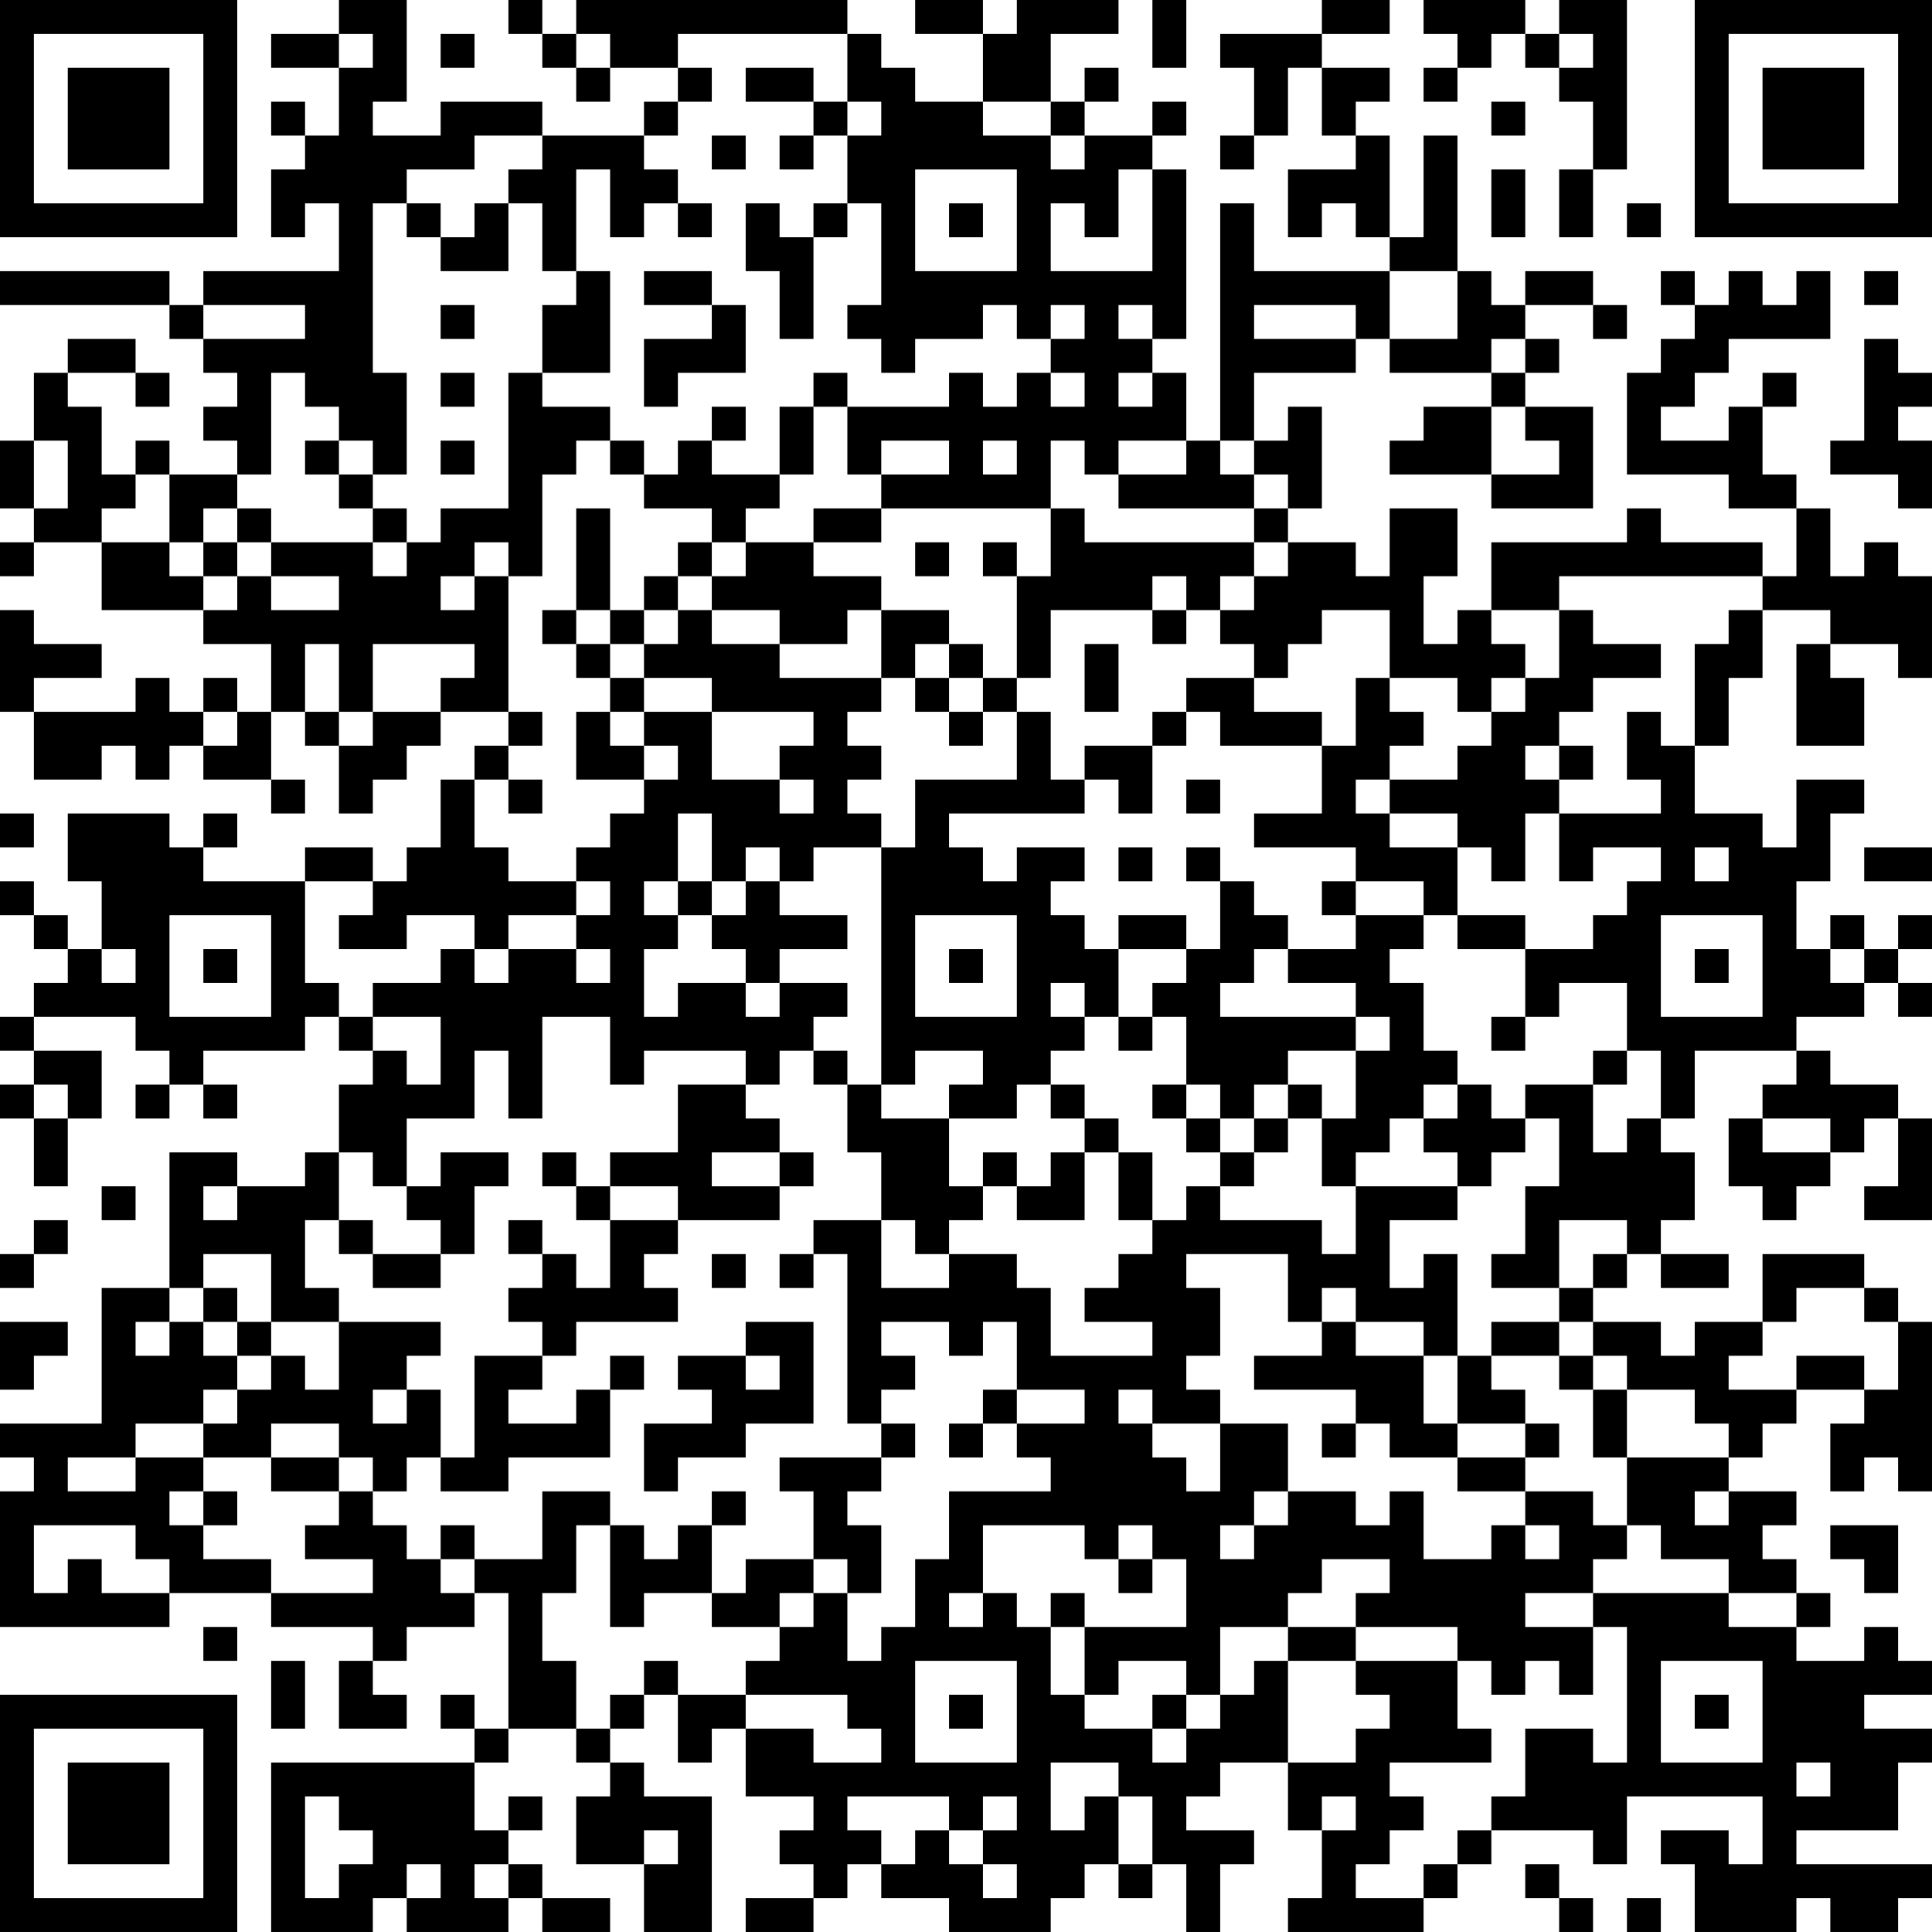 <?xml version="1.0" encoding="UTF-8"?>
<svg xmlns="http://www.w3.org/2000/svg" version="1.1" width="160" height="160" viewBox="0 0 160 160"><rect x="0" y="0" width="160" height="160" fill="#ffffff"/><g transform="scale(2.807)"><g transform="translate(0,0)"><path fill-rule="evenodd" d="M10 0L10 1L8 1L8 2L10 2L10 4L9 4L9 3L8 3L8 4L9 4L9 5L8 5L8 7L9 7L9 6L10 6L10 8L6 8L6 9L5 9L5 8L0 8L0 9L5 9L5 10L6 10L6 11L7 11L7 12L6 12L6 13L7 13L7 14L5 14L5 13L4 13L4 14L3 14L3 12L2 12L2 11L4 11L4 12L5 12L5 11L4 11L4 10L2 10L2 11L1 11L1 13L0 13L0 15L1 15L1 16L0 16L0 17L1 17L1 16L3 16L3 18L6 18L6 19L8 19L8 21L7 21L7 20L6 20L6 21L5 21L5 20L4 20L4 21L1 21L1 20L3 20L3 19L1 19L1 18L0 18L0 21L1 21L1 23L3 23L3 22L4 22L4 23L5 23L5 22L6 22L6 23L8 23L8 24L9 24L9 23L8 23L8 21L9 21L9 22L10 22L10 24L11 24L11 23L12 23L12 22L13 22L13 21L15 21L15 22L14 22L14 23L13 23L13 25L12 25L12 26L11 26L11 25L9 25L9 26L6 26L6 25L7 25L7 24L6 24L6 25L5 25L5 24L2 24L2 26L3 26L3 28L2 28L2 27L1 27L1 26L0 26L0 27L1 27L1 28L2 28L2 29L1 29L1 30L0 30L0 31L1 31L1 32L0 32L0 33L1 33L1 35L2 35L2 33L3 33L3 31L1 31L1 30L4 30L4 31L5 31L5 32L4 32L4 33L5 33L5 32L6 32L6 33L7 33L7 32L6 32L6 31L9 31L9 30L10 30L10 31L11 31L11 32L10 32L10 34L9 34L9 35L7 35L7 34L5 34L5 38L3 38L3 42L0 42L0 43L1 43L1 44L0 44L0 48L5 48L5 47L8 47L8 48L11 48L11 49L10 49L10 51L12 51L12 50L11 50L11 49L12 49L12 48L14 48L14 47L15 47L15 51L14 51L14 50L13 50L13 51L14 51L14 52L8 52L8 57L11 57L11 56L12 56L12 57L15 57L15 56L16 56L16 57L18 57L18 56L16 56L16 55L15 55L15 54L16 54L16 53L15 53L15 54L14 54L14 52L15 52L15 51L17 51L17 52L18 52L18 53L17 53L17 55L19 55L19 57L21 57L21 53L19 53L19 52L18 52L18 51L19 51L19 50L20 50L20 52L21 52L21 51L22 51L22 53L24 53L24 54L23 54L23 55L24 55L24 56L22 56L22 57L24 57L24 56L25 56L25 55L26 55L26 56L28 56L28 57L31 57L31 56L32 56L32 55L33 55L33 56L34 56L34 55L35 55L35 57L36 57L36 55L37 55L37 54L35 54L35 53L36 53L36 52L38 52L38 54L39 54L39 56L38 56L38 57L42 57L42 56L43 56L43 55L44 55L44 54L47 54L47 55L48 55L48 53L52 53L52 55L51 55L51 54L49 54L49 55L50 55L50 57L53 57L53 56L54 56L54 57L56 57L56 56L57 56L57 55L53 55L53 54L56 54L56 52L57 52L57 51L55 51L55 50L57 50L57 49L56 49L56 48L55 48L55 49L53 49L53 48L54 48L54 47L53 47L53 46L52 46L52 45L53 45L53 44L51 44L51 43L52 43L52 42L53 42L53 41L55 41L55 42L54 42L54 44L55 44L55 43L56 43L56 44L57 44L57 39L56 39L56 38L55 38L55 37L52 37L52 39L50 39L50 40L49 40L49 39L47 39L47 38L48 38L48 37L49 37L49 38L51 38L51 37L49 37L49 36L50 36L50 34L49 34L49 33L50 33L50 31L53 31L53 32L52 32L52 33L51 33L51 35L52 35L52 36L53 36L53 35L54 35L54 34L55 34L55 33L56 33L56 35L55 35L55 36L57 36L57 33L56 33L56 32L54 32L54 31L53 31L53 30L55 30L55 29L56 29L56 30L57 30L57 29L56 29L56 28L57 28L57 27L56 27L56 28L55 28L55 27L54 27L54 28L53 28L53 26L54 26L54 24L55 24L55 23L53 23L53 25L52 25L52 24L50 24L50 22L51 22L51 20L52 20L52 18L54 18L54 19L53 19L53 22L55 22L55 20L54 20L54 19L56 19L56 20L57 20L57 17L56 17L56 16L55 16L55 17L54 17L54 15L53 15L53 14L52 14L52 12L53 12L53 11L52 11L52 12L51 12L51 13L49 13L49 12L50 12L50 11L51 11L51 10L54 10L54 8L53 8L53 9L52 9L52 8L51 8L51 9L50 9L50 8L49 8L49 9L50 9L50 10L49 10L49 11L48 11L48 14L51 14L51 15L53 15L53 17L52 17L52 16L49 16L49 15L48 15L48 16L44 16L44 18L43 18L43 19L42 19L42 17L43 17L43 15L41 15L41 17L40 17L40 16L38 16L38 15L39 15L39 12L38 12L38 13L37 13L37 11L40 11L40 10L41 10L41 11L44 11L44 12L42 12L42 13L41 13L41 14L44 14L44 15L47 15L47 12L45 12L45 11L46 11L46 10L45 10L45 9L47 9L47 10L48 10L48 9L47 9L47 8L45 8L45 9L44 9L44 8L43 8L43 4L42 4L42 7L41 7L41 4L40 4L40 3L41 3L41 2L39 2L39 1L41 1L41 0L39 0L39 1L36 1L36 2L37 2L37 4L36 4L36 5L37 5L37 4L38 4L38 2L39 2L39 4L40 4L40 5L38 5L38 7L39 7L39 6L40 6L40 7L41 7L41 8L37 8L37 6L36 6L36 13L35 13L35 11L34 11L34 10L35 10L35 5L34 5L34 4L35 4L35 3L34 3L34 4L32 4L32 3L33 3L33 2L32 2L32 3L31 3L31 1L33 1L33 0L30 0L30 1L29 1L29 0L27 0L27 1L29 1L29 3L27 3L27 2L26 2L26 1L25 1L25 0L17 0L17 1L16 1L16 0L15 0L15 1L16 1L16 2L17 2L17 3L18 3L18 2L20 2L20 3L19 3L19 4L16 4L16 3L13 3L13 4L11 4L11 3L12 3L12 0ZM34 0L34 2L35 2L35 0ZM42 0L42 1L43 1L43 2L42 2L42 3L43 3L43 2L44 2L44 1L45 1L45 2L46 2L46 3L47 3L47 5L46 5L46 7L47 7L47 5L48 5L48 0L46 0L46 1L45 1L45 0ZM10 1L10 2L11 2L11 1ZM13 1L13 2L14 2L14 1ZM17 1L17 2L18 2L18 1ZM20 1L20 2L21 2L21 3L20 3L20 4L19 4L19 5L20 5L20 6L19 6L19 7L18 7L18 5L17 5L17 8L16 8L16 6L15 6L15 5L16 5L16 4L14 4L14 5L12 5L12 6L11 6L11 11L12 11L12 14L11 14L11 13L10 13L10 12L9 12L9 11L8 11L8 14L7 14L7 15L6 15L6 16L5 16L5 14L4 14L4 15L3 15L3 16L5 16L5 17L6 17L6 18L7 18L7 17L8 17L8 18L10 18L10 17L8 17L8 16L11 16L11 17L12 17L12 16L13 16L13 15L15 15L15 11L16 11L16 12L18 12L18 13L17 13L17 14L16 14L16 17L15 17L15 16L14 16L14 17L13 17L13 18L14 18L14 17L15 17L15 21L16 21L16 22L15 22L15 23L14 23L14 25L15 25L15 26L17 26L17 27L15 27L15 28L14 28L14 27L12 27L12 28L10 28L10 27L11 27L11 26L9 26L9 29L10 29L10 30L11 30L11 31L12 31L12 32L13 32L13 30L11 30L11 29L13 29L13 28L14 28L14 29L15 29L15 28L17 28L17 29L18 29L18 28L17 28L17 27L18 27L18 26L17 26L17 25L18 25L18 24L19 24L19 23L20 23L20 22L19 22L19 21L21 21L21 23L23 23L23 24L24 24L24 23L23 23L23 22L24 22L24 21L21 21L21 20L19 20L19 19L20 19L20 18L21 18L21 19L23 19L23 20L26 20L26 21L25 21L25 22L26 22L26 23L25 23L25 24L26 24L26 25L24 25L24 26L23 26L23 25L22 25L22 26L21 26L21 24L20 24L20 26L19 26L19 27L20 27L20 28L19 28L19 30L20 30L20 29L22 29L22 30L23 30L23 29L25 29L25 30L24 30L24 31L23 31L23 32L22 32L22 31L19 31L19 32L18 32L18 30L16 30L16 33L15 33L15 31L14 31L14 33L12 33L12 35L11 35L11 34L10 34L10 36L9 36L9 38L10 38L10 39L8 39L8 37L6 37L6 38L5 38L5 39L4 39L4 40L5 40L5 39L6 39L6 40L7 40L7 41L6 41L6 42L4 42L4 43L2 43L2 44L4 44L4 43L6 43L6 44L5 44L5 45L6 45L6 46L8 46L8 47L11 47L11 46L9 46L9 45L10 45L10 44L11 44L11 45L12 45L12 46L13 46L13 47L14 47L14 46L16 46L16 44L18 44L18 45L17 45L17 47L16 47L16 49L17 49L17 51L18 51L18 50L19 50L19 49L20 49L20 50L22 50L22 51L24 51L24 52L26 52L26 51L25 51L25 50L22 50L22 49L23 49L23 48L24 48L24 47L25 47L25 49L26 49L26 48L27 48L27 46L28 46L28 44L31 44L31 43L30 43L30 42L32 42L32 41L30 41L30 39L29 39L29 40L28 40L28 39L26 39L26 40L27 40L27 41L26 41L26 42L25 42L25 37L24 37L24 36L26 36L26 38L28 38L28 37L30 37L30 38L31 38L31 40L34 40L34 39L32 39L32 38L33 38L33 37L34 37L34 36L35 36L35 35L36 35L36 36L39 36L39 37L40 37L40 35L43 35L43 36L41 36L41 38L42 38L42 37L43 37L43 40L42 40L42 39L40 39L40 38L39 38L39 39L38 39L38 37L35 37L35 38L36 38L36 40L35 40L35 41L36 41L36 42L34 42L34 41L33 41L33 42L34 42L34 43L35 43L35 44L36 44L36 42L38 42L38 44L37 44L37 45L36 45L36 46L37 46L37 45L38 45L38 44L40 44L40 45L41 45L41 44L42 44L42 46L44 46L44 45L45 45L45 46L46 46L46 45L45 45L45 44L47 44L47 45L48 45L48 46L47 46L47 47L45 47L45 48L47 48L47 50L46 50L46 49L45 49L45 50L44 50L44 49L43 49L43 48L40 48L40 47L41 47L41 46L39 46L39 47L38 47L38 48L36 48L36 50L35 50L35 49L33 49L33 50L32 50L32 48L35 48L35 46L34 46L34 45L33 45L33 46L32 46L32 45L29 45L29 47L28 47L28 48L29 48L29 47L30 47L30 48L31 48L31 50L32 50L32 51L34 51L34 52L35 52L35 51L36 51L36 50L37 50L37 49L38 49L38 52L40 52L40 51L41 51L41 50L40 50L40 49L43 49L43 51L44 51L44 52L41 52L41 53L42 53L42 54L41 54L41 55L40 55L40 56L42 56L42 55L43 55L43 54L44 54L44 53L45 53L45 51L47 51L47 52L48 52L48 48L47 48L47 47L51 47L51 48L53 48L53 47L51 47L51 46L49 46L49 45L48 45L48 43L51 43L51 42L50 42L50 41L48 41L48 40L47 40L47 39L46 39L46 38L47 38L47 37L48 37L48 36L46 36L46 38L44 38L44 37L45 37L45 35L46 35L46 33L45 33L45 32L47 32L47 34L48 34L48 33L49 33L49 31L48 31L48 29L46 29L46 30L45 30L45 28L47 28L47 27L48 27L48 26L49 26L49 25L47 25L47 26L46 26L46 24L49 24L49 23L48 23L48 21L49 21L49 22L50 22L50 19L51 19L51 18L52 18L52 17L46 17L46 18L44 18L44 19L45 19L45 20L44 20L44 21L43 21L43 20L41 20L41 18L39 18L39 19L38 19L38 20L37 20L37 19L36 19L36 18L37 18L37 17L38 17L38 16L37 16L37 15L38 15L38 14L37 14L37 13L36 13L36 14L37 14L37 15L33 15L33 14L35 14L35 13L33 13L33 14L32 14L32 13L31 13L31 15L26 15L26 14L28 14L28 13L26 13L26 14L25 14L25 12L28 12L28 11L29 11L29 12L30 12L30 11L31 11L31 12L32 12L32 11L31 11L31 10L32 10L32 9L31 9L31 10L30 10L30 9L29 9L29 10L27 10L27 11L26 11L26 10L25 10L25 9L26 9L26 6L25 6L25 4L26 4L26 3L25 3L25 1ZM46 1L46 2L47 2L47 1ZM22 2L22 3L24 3L24 4L23 4L23 5L24 5L24 4L25 4L25 3L24 3L24 2ZM29 3L29 4L31 4L31 5L32 5L32 4L31 4L31 3ZM44 3L44 4L45 4L45 3ZM21 4L21 5L22 5L22 4ZM27 5L27 8L30 8L30 5ZM33 5L33 7L32 7L32 6L31 6L31 8L34 8L34 5ZM44 5L44 7L45 7L45 5ZM12 6L12 7L13 7L13 8L15 8L15 6L14 6L14 7L13 7L13 6ZM20 6L20 7L21 7L21 6ZM22 6L22 8L23 8L23 10L24 10L24 7L25 7L25 6L24 6L24 7L23 7L23 6ZM28 6L28 7L29 7L29 6ZM48 6L48 7L49 7L49 6ZM17 8L17 9L16 9L16 11L18 11L18 8ZM19 8L19 9L21 9L21 10L19 10L19 12L20 12L20 11L22 11L22 9L21 9L21 8ZM41 8L41 10L43 10L43 8ZM55 8L55 9L56 9L56 8ZM6 9L6 10L9 10L9 9ZM13 9L13 10L14 10L14 9ZM33 9L33 10L34 10L34 9ZM37 9L37 10L40 10L40 9ZM44 10L44 11L45 11L45 10ZM55 10L55 13L54 13L54 14L56 14L56 15L57 15L57 13L56 13L56 12L57 12L57 11L56 11L56 10ZM13 11L13 12L14 12L14 11ZM24 11L24 12L23 12L23 14L21 14L21 13L22 13L22 12L21 12L21 13L20 13L20 14L19 14L19 13L18 13L18 14L19 14L19 15L21 15L21 16L20 16L20 17L19 17L19 18L18 18L18 15L17 15L17 18L16 18L16 19L17 19L17 20L18 20L18 21L17 21L17 23L19 23L19 22L18 22L18 21L19 21L19 20L18 20L18 19L19 19L19 18L20 18L20 17L21 17L21 18L23 18L23 19L25 19L25 18L26 18L26 20L27 20L27 21L28 21L28 22L29 22L29 21L30 21L30 23L27 23L27 25L26 25L26 32L25 32L25 31L24 31L24 32L25 32L25 34L26 34L26 36L27 36L27 37L28 37L28 36L29 36L29 35L30 35L30 36L32 36L32 34L33 34L33 36L34 36L34 34L33 34L33 33L32 33L32 32L31 32L31 31L32 31L32 30L33 30L33 31L34 31L34 30L35 30L35 32L34 32L34 33L35 33L35 34L36 34L36 35L37 35L37 34L38 34L38 33L39 33L39 35L40 35L40 34L41 34L41 33L42 33L42 34L43 34L43 35L44 35L44 34L45 34L45 33L44 33L44 32L43 32L43 31L42 31L42 29L41 29L41 28L42 28L42 27L43 27L43 28L45 28L45 27L43 27L43 25L44 25L44 26L45 26L45 24L46 24L46 23L47 23L47 22L46 22L46 21L47 21L47 20L49 20L49 19L47 19L47 18L46 18L46 20L45 20L45 21L44 21L44 22L43 22L43 23L41 23L41 22L42 22L42 21L41 21L41 20L40 20L40 22L39 22L39 21L37 21L37 20L35 20L35 21L34 21L34 22L32 22L32 23L31 23L31 21L30 21L30 20L31 20L31 18L34 18L34 19L35 19L35 18L36 18L36 17L37 17L37 16L32 16L32 15L31 15L31 17L30 17L30 16L29 16L29 17L30 17L30 20L29 20L29 19L28 19L28 18L26 18L26 17L24 17L24 16L26 16L26 15L24 15L24 16L22 16L22 15L23 15L23 14L24 14L24 12L25 12L25 11ZM33 11L33 12L34 12L34 11ZM44 12L44 14L46 14L46 13L45 13L45 12ZM1 13L1 15L2 15L2 13ZM9 13L9 14L10 14L10 15L11 15L11 16L12 16L12 15L11 15L11 14L10 14L10 13ZM13 13L13 14L14 14L14 13ZM29 13L29 14L30 14L30 13ZM7 15L7 16L6 16L6 17L7 17L7 16L8 16L8 15ZM21 16L21 17L22 17L22 16ZM27 16L27 17L28 17L28 16ZM34 17L34 18L35 18L35 17ZM17 18L17 19L18 19L18 18ZM9 19L9 21L10 21L10 22L11 22L11 21L13 21L13 20L14 20L14 19L11 19L11 21L10 21L10 19ZM27 19L27 20L28 20L28 21L29 21L29 20L28 20L28 19ZM32 19L32 21L33 21L33 19ZM6 21L6 22L7 22L7 21ZM35 21L35 22L34 22L34 24L33 24L33 23L32 23L32 24L28 24L28 25L29 25L29 26L30 26L30 25L32 25L32 26L31 26L31 27L32 27L32 28L33 28L33 30L34 30L34 29L35 29L35 28L36 28L36 26L37 26L37 27L38 27L38 28L37 28L37 29L36 29L36 30L40 30L40 31L38 31L38 32L37 32L37 33L36 33L36 32L35 32L35 33L36 33L36 34L37 34L37 33L38 33L38 32L39 32L39 33L40 33L40 31L41 31L41 30L40 30L40 29L38 29L38 28L40 28L40 27L42 27L42 26L40 26L40 25L37 25L37 24L39 24L39 22L36 22L36 21ZM45 22L45 23L46 23L46 22ZM15 23L15 24L16 24L16 23ZM35 23L35 24L36 24L36 23ZM40 23L40 24L41 24L41 25L43 25L43 24L41 24L41 23ZM0 24L0 25L1 25L1 24ZM33 25L33 26L34 26L34 25ZM35 25L35 26L36 26L36 25ZM50 25L50 26L51 26L51 25ZM55 25L55 26L57 26L57 25ZM20 26L20 27L21 27L21 28L22 28L22 29L23 29L23 28L25 28L25 27L23 27L23 26L22 26L22 27L21 27L21 26ZM39 26L39 27L40 27L40 26ZM5 27L5 30L8 30L8 27ZM27 27L27 30L30 30L30 27ZM33 27L33 28L35 28L35 27ZM49 27L49 30L52 30L52 27ZM3 28L3 29L4 29L4 28ZM6 28L6 29L7 29L7 28ZM28 28L28 29L29 29L29 28ZM50 28L50 29L51 29L51 28ZM54 28L54 29L55 29L55 28ZM31 29L31 30L32 30L32 29ZM44 30L44 31L45 31L45 30ZM27 31L27 32L26 32L26 33L28 33L28 35L29 35L29 34L30 34L30 35L31 35L31 34L32 34L32 33L31 33L31 32L30 32L30 33L28 33L28 32L29 32L29 31ZM47 31L47 32L48 32L48 31ZM1 32L1 33L2 33L2 32ZM20 32L20 34L18 34L18 35L17 35L17 34L16 34L16 35L17 35L17 36L18 36L18 38L17 38L17 37L16 37L16 36L15 36L15 37L16 37L16 38L15 38L15 39L16 39L16 40L14 40L14 43L13 43L13 41L12 41L12 40L13 40L13 39L10 39L10 41L9 41L9 40L8 40L8 39L7 39L7 38L6 38L6 39L7 39L7 40L8 40L8 41L7 41L7 42L6 42L6 43L8 43L8 44L10 44L10 43L11 43L11 44L12 44L12 43L13 43L13 44L15 44L15 43L18 43L18 41L19 41L19 40L18 40L18 41L17 41L17 42L15 42L15 41L16 41L16 40L17 40L17 39L20 39L20 38L19 38L19 37L20 37L20 36L23 36L23 35L24 35L24 34L23 34L23 33L22 33L22 32ZM42 32L42 33L43 33L43 32ZM52 33L52 34L54 34L54 33ZM13 34L13 35L12 35L12 36L13 36L13 37L11 37L11 36L10 36L10 37L11 37L11 38L13 38L13 37L14 37L14 35L15 35L15 34ZM21 34L21 35L23 35L23 34ZM3 35L3 36L4 36L4 35ZM6 35L6 36L7 36L7 35ZM18 35L18 36L20 36L20 35ZM1 36L1 37L0 37L0 38L1 38L1 37L2 37L2 36ZM21 37L21 38L22 38L22 37ZM23 37L23 38L24 38L24 37ZM53 38L53 39L52 39L52 40L51 40L51 41L53 41L53 40L55 40L55 41L56 41L56 39L55 39L55 38ZM0 39L0 41L1 41L1 40L2 40L2 39ZM22 39L22 40L20 40L20 41L21 41L21 42L19 42L19 44L20 44L20 43L22 43L22 42L24 42L24 39ZM39 39L39 40L37 40L37 41L40 41L40 42L39 42L39 43L40 43L40 42L41 42L41 43L43 43L43 44L45 44L45 43L46 43L46 42L45 42L45 41L44 41L44 40L46 40L46 41L47 41L47 43L48 43L48 41L47 41L47 40L46 40L46 39L44 39L44 40L43 40L43 42L42 42L42 40L40 40L40 39ZM22 40L22 41L23 41L23 40ZM11 41L11 42L12 42L12 41ZM29 41L29 42L28 42L28 43L29 43L29 42L30 42L30 41ZM8 42L8 43L10 43L10 42ZM26 42L26 43L23 43L23 44L24 44L24 46L22 46L22 47L21 47L21 45L22 45L22 44L21 44L21 45L20 45L20 46L19 46L19 45L18 45L18 48L19 48L19 47L21 47L21 48L23 48L23 47L24 47L24 46L25 46L25 47L26 47L26 45L25 45L25 44L26 44L26 43L27 43L27 42ZM43 42L43 43L45 43L45 42ZM6 44L6 45L7 45L7 44ZM50 44L50 45L51 45L51 44ZM1 45L1 47L2 47L2 46L3 46L3 47L5 47L5 46L4 46L4 45ZM13 45L13 46L14 46L14 45ZM54 45L54 46L55 46L55 47L56 47L56 45ZM33 46L33 47L34 47L34 46ZM31 47L31 48L32 48L32 47ZM6 48L6 49L7 49L7 48ZM38 48L38 49L40 49L40 48ZM8 49L8 51L9 51L9 49ZM27 49L27 52L30 52L30 49ZM49 49L49 52L52 52L52 49ZM28 50L28 51L29 51L29 50ZM34 50L34 51L35 51L35 50ZM50 50L50 51L51 51L51 50ZM31 52L31 54L32 54L32 53L33 53L33 55L34 55L34 53L33 53L33 52ZM53 52L53 53L54 53L54 52ZM9 53L9 56L10 56L10 55L11 55L11 54L10 54L10 53ZM25 53L25 54L26 54L26 55L27 55L27 54L28 54L28 55L29 55L29 56L30 56L30 55L29 55L29 54L30 54L30 53L29 53L29 54L28 54L28 53ZM39 53L39 54L40 54L40 53ZM19 54L19 55L20 55L20 54ZM12 55L12 56L13 56L13 55ZM14 55L14 56L15 56L15 55ZM45 55L45 56L46 56L46 57L47 57L47 56L46 56L46 55ZM48 56L48 57L49 57L49 56ZM0 0L0 7L7 7L7 0ZM1 1L1 6L6 6L6 1ZM2 2L2 5L5 5L5 2ZM50 0L50 7L57 7L57 0ZM51 1L51 6L56 6L56 1ZM52 2L52 5L55 5L55 2ZM0 50L0 57L7 57L7 50ZM1 51L1 56L6 56L6 51ZM2 52L2 55L5 55L5 52Z" fill="#000000"/></g></g></svg>
